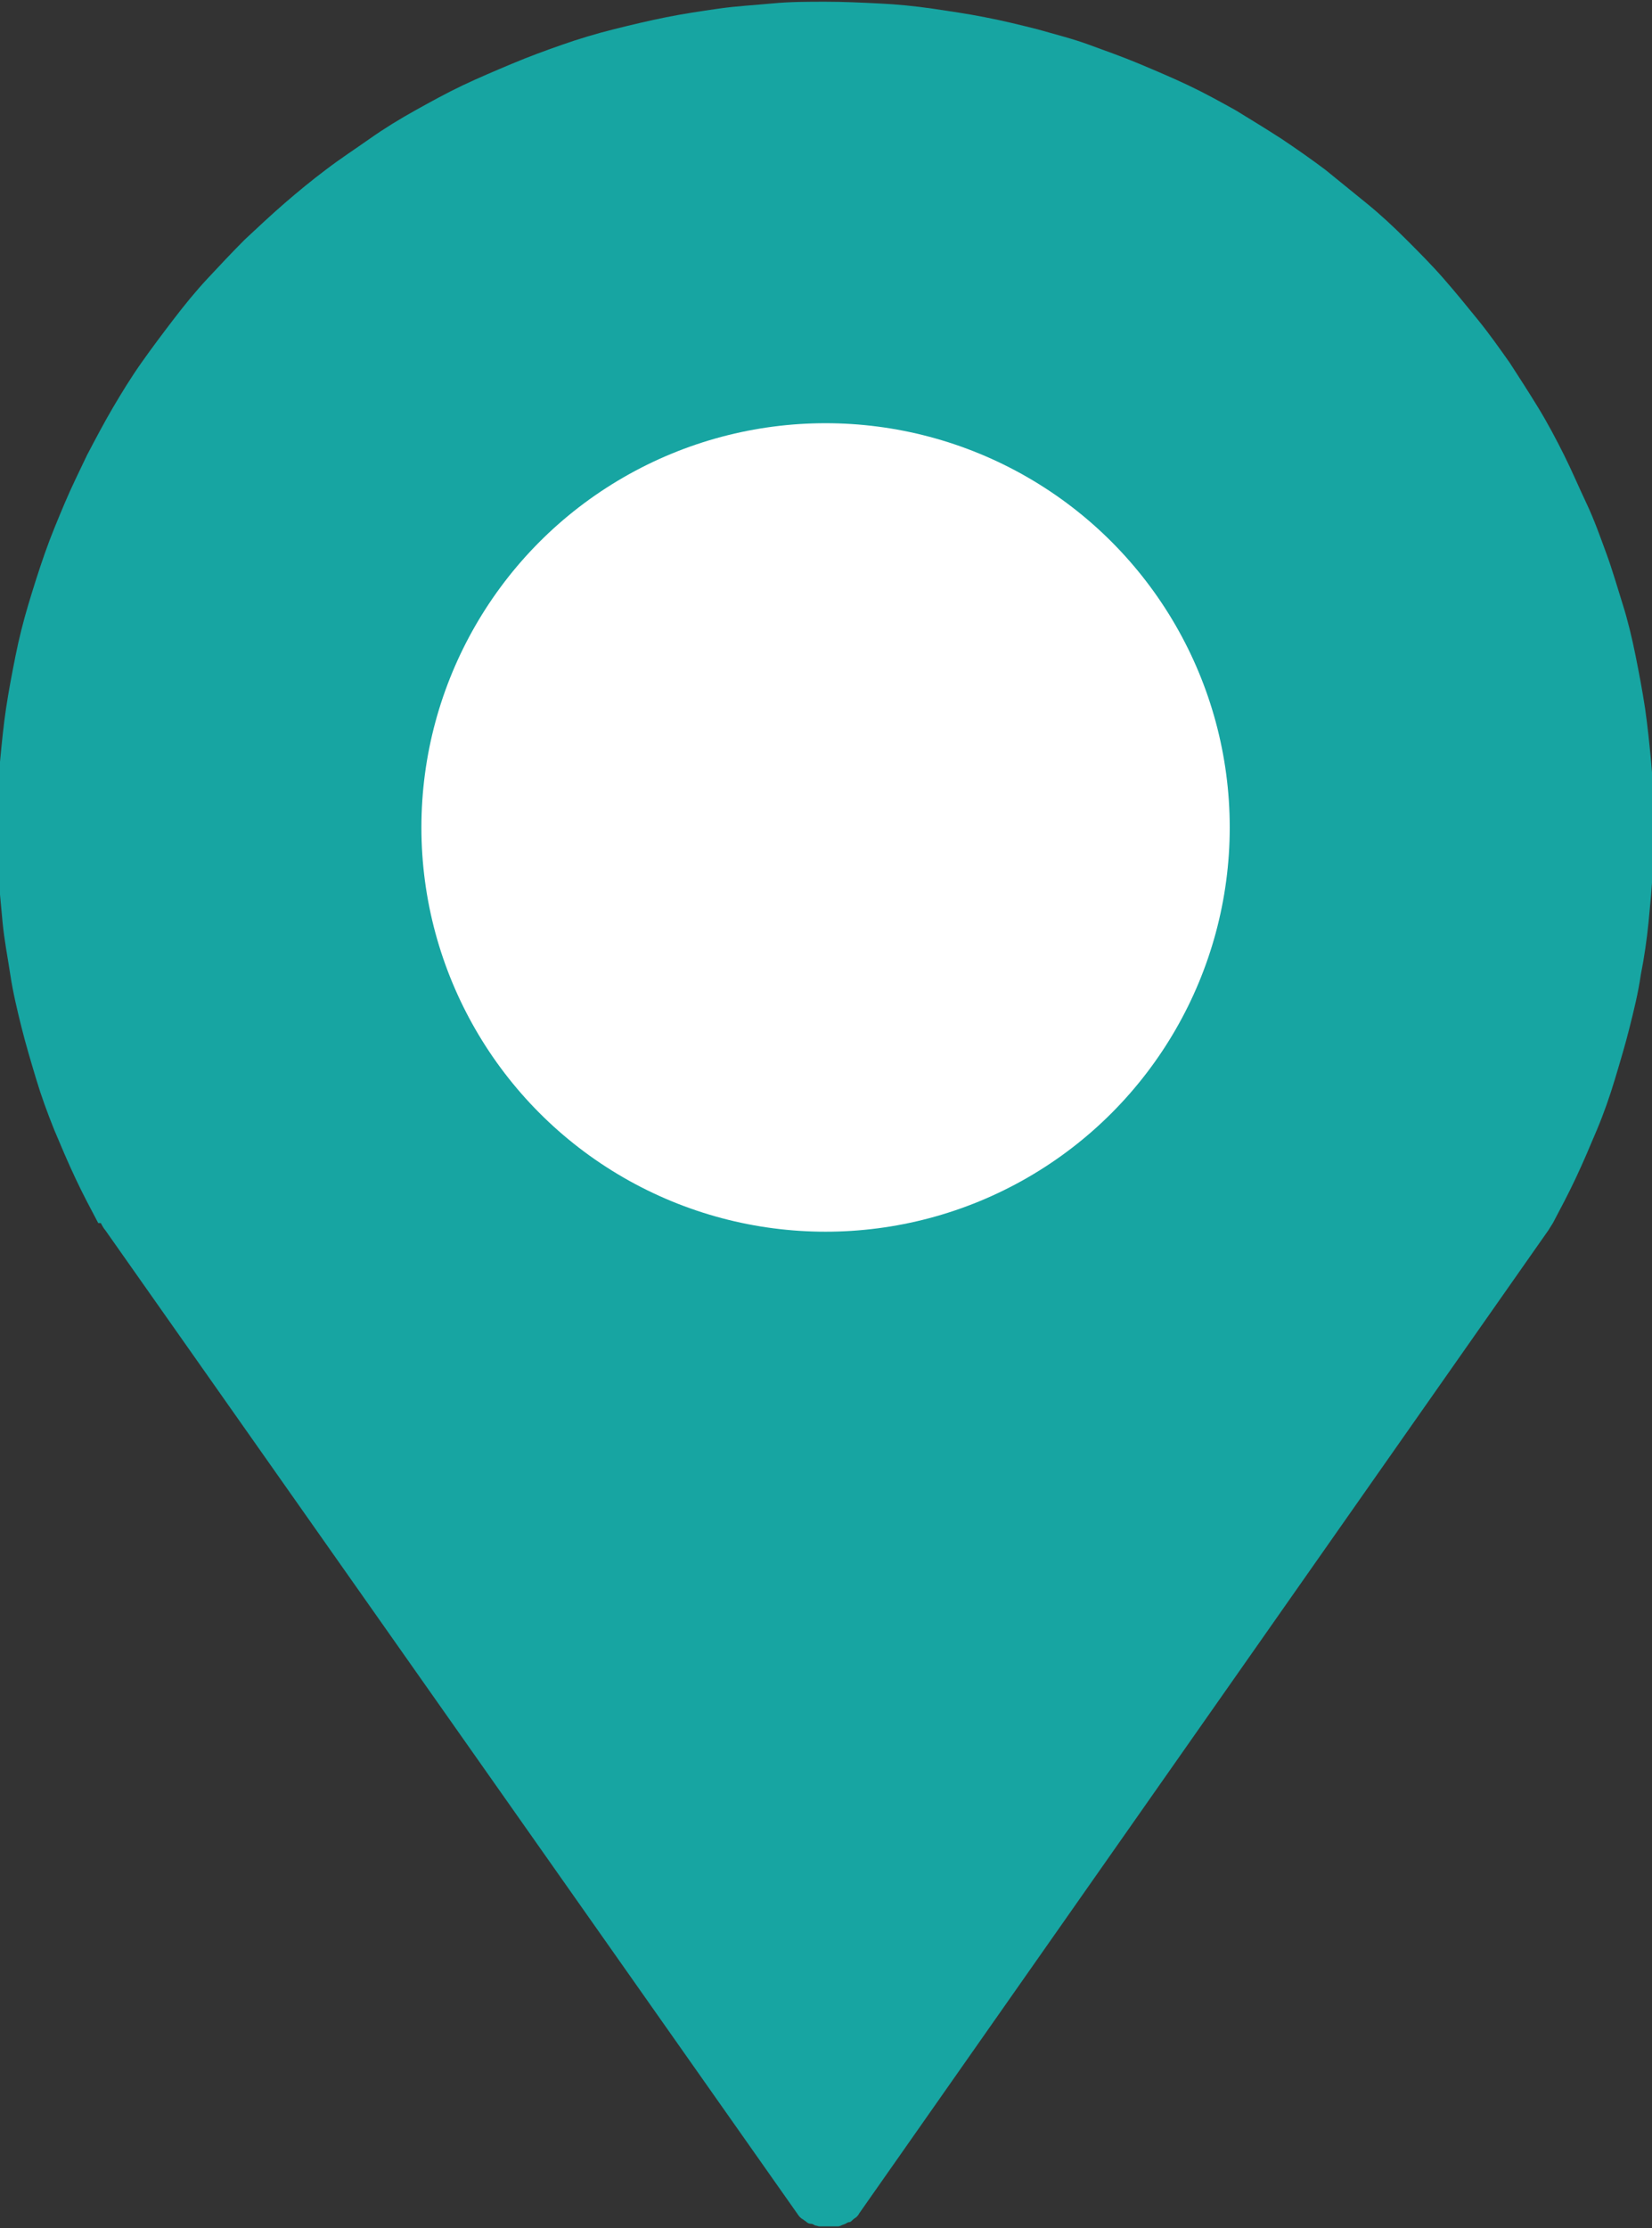 <?xml version="1.0" encoding="UTF-8"?>
<svg id="Layer_1" xmlns="http://www.w3.org/2000/svg" width="19.17" height="25.85" viewBox="0 0 19.17 25.85">
  <rect x="0" y="0" width="19.17" height="25.85" fill="#333333" stroke="none"/>
  <defs>
    <style>
      .cls-1 {
        fill: #fff;
      }

      .cls-2 {
        fill: #17a5a2;
      }
    </style>
  </defs>
  <g id="Layer_1-2" data-name="Layer_1">
    <g>
      <path class="cls-2" d="M1.17,14.19s.03.06.05.08h0l8.03,11.41s.02.03.03.04c.01.01.02.02.04.03.01.01.03.02.04.03s.03.02.05.02.03.01.05.02c.02,0,.03.01.05.01.02,0,.03,0,.05,0s.03,0,.05,0,.03,0,.05,0,.03,0,.05,0,.03,0,.05-.01.03-.01.05-.02.03-.02.05-.02c.01,0,.03-.02.04-.03.01-.01.03-.02.04-.03s.02-.02.03-.04l8-11.41h0s.03-.05.05-.08c.09-.17.18-.34.26-.51.09-.19.17-.38.25-.57.08-.19.15-.39.21-.59s.12-.4.17-.6.1-.4.13-.61c.04-.2.07-.41.09-.61.02-.21.04-.41.05-.62s.01-.41.01-.62c0-.21-.01-.41-.03-.62s-.04-.41-.07-.62c-.03-.2-.07-.41-.11-.61s-.09-.41-.15-.6-.12-.4-.19-.59-.14-.39-.23-.58-.17-.38-.26-.56-.19-.37-.3-.55c-.11-.18-.22-.35-.33-.52-.12-.17-.24-.34-.37-.5-.13-.16-.26-.32-.4-.48s-.28-.3-.43-.45c-.15-.15-.3-.29-.46-.42s-.32-.26-.48-.39c-.16-.12-.33-.24-.51-.36-.17-.11-.35-.22-.53-.33-.18-.1-.36-.2-.55-.29-.19-.09-.38-.17-.57-.25-.19-.08-.39-.15-.58-.22s-.39-.12-.6-.18c-.2-.05-.4-.1-.61-.14-.2-.04-.41-.07-.61-.1-.21-.03-.41-.05-.62-.06s-.41-.02-.62-.02-.41,0-.62.02-.41.03-.62.06c-.21.03-.41.06-.61.1s-.41.09-.61.14-.4.11-.6.18c-.2.07-.39.14-.58.22-.19.08-.38.16-.57.25s-.37.19-.55.29-.36.21-.53.33-.34.23-.51.36c-.16.12-.33.26-.48.39s-.31.28-.46.42c-.15.15-.29.3-.43.45s-.27.31-.4.48-.25.33-.37.5c-.12.17-.23.35-.33.52s-.2.36-.3.55c-.09.19-.18.37-.26.56s-.16.38-.23.58-.13.39-.19.59c-.06.2-.11.4-.15.6-.04.2-.08.41-.11.61-.03.2-.05.41-.07.62-.02.21-.03.41-.03.62,0,.21,0,.41.01.62s.03.41.05.62c.02.21.06.41.09.61s.08.41.13.61.11.4.17.6c.06.2.13.39.21.59.08.19.16.38.25.57.08.17.17.34.26.51h0ZM9.58,5.59c.07,0,.13,0,.2,0,.07,0,.13,0,.2.01s.13.01.2.02.13.02.19.03.13.03.19.04c.06.02.13.03.19.05.06.02.12.04.19.06.06.02.12.05.18.07.06.02.12.05.18.08.06.03.12.06.17.09.06.03.11.06.17.1.06.03.11.07.17.11.06.04.11.07.16.11s.1.08.16.12c.05.04.1.08.15.13.05.05.1.09.14.14.05.05.09.09.14.14.05.05.09.1.13.15s.08.1.12.16.08.11.11.16.07.11.11.17c.03.06.07.11.1.17s.06.12.09.17c.03.06.06.12.08.18s.05.12.07.18c.02.06.04.12.06.19.02.06.04.13.05.19.02.06.03.13.04.19.01.06.02.13.03.19.01.07.02.13.02.2s.01.13.01.2,0,.13,0,.2,0,.13,0,.2c0,.07,0,.13-.01.2s-.01.13-.02.2-.02.13-.03.19-.03.13-.04.19c-.02.06-.03.13-.05.19s-.04.12-.06.19c-.02.06-.05.12-.07.18-.02.06-.05.12-.08.18-.03.06-.06.12-.09.17-.03.06-.06.11-.1.17-.03.06-.07.11-.11.17-.04.06-.07.11-.11.16s-.08.1-.12.16c-.04.05-.08.1-.13.15-.05.05-.09.1-.14.14-.05.05-.09.09-.14.14-.05.05-.1.09-.15.13s-.1.08-.16.12-.11.08-.16.11-.11.07-.17.11c-.06.03-.11.07-.17.1s-.12.06-.17.09c-.06.03-.12.06-.18.08s-.12.05-.18.07c-.06.02-.12.04-.19.06-.06.02-.13.04-.19.05-.06.02-.13.03-.19.04-.06.01-.13.02-.19.03s-.13.02-.2.02-.13.01-.2.01-.13,0-.2,0-.13,0-.2,0-.13,0-.2-.01-.13-.01-.2-.02c-.07-.01-.13-.02-.19-.03s-.13-.03-.19-.04c-.06-.02-.13-.03-.19-.05-.06-.02-.12-.04-.19-.06-.06-.02-.12-.05-.18-.07s-.12-.05-.18-.08c-.06-.03-.12-.06-.17-.09-.06-.03-.11-.06-.17-.1-.06-.03-.11-.07-.17-.11-.06-.04-.11-.07-.16-.11s-.1-.08-.16-.12c-.05-.04-.1-.08-.15-.13-.05-.05-.1-.09-.14-.14s-.09-.09-.14-.14c-.05-.05-.09-.1-.13-.15-.04-.05-.08-.1-.12-.16s-.08-.11-.11-.16c-.04-.06-.07-.11-.11-.17-.03-.06-.07-.11-.1-.17s-.06-.12-.09-.17c-.03-.06-.06-.12-.08-.18s-.05-.12-.07-.18c-.02-.06-.04-.12-.06-.19s-.04-.13-.05-.19c-.02-.06-.03-.13-.04-.19-.01-.06-.02-.13-.03-.19-.01-.07-.02-.13-.02-.2s-.01-.13-.01-.2,0-.13,0-.2,0-.13,0-.2c0-.07,0-.13.01-.2s.01-.13.02-.2c.01-.06.02-.13.03-.19s.03-.13.04-.19c.02-.06.03-.13.05-.19.02-.06.04-.12.06-.19.02-.06.05-.12.07-.18.02-.06.05-.12.08-.18.03-.06.06-.12.09-.17.03-.06.06-.11.1-.17.03-.06.07-.11.11-.17s.07-.11.11-.16.08-.1.12-.16c.04-.05.08-.1.13-.15.05-.05.09-.1.14-.14.05-.05.09-.09.14-.14.05-.05.1-.09.15-.13.05-.04.1-.08.16-.12s.11-.08.16-.11c.06-.04.11-.07.17-.11.06-.03.11-.07.17-.1s.12-.06.17-.09c.06-.03.12-.06.18-.08s.12-.05.18-.07c.06-.02.12-.04.19-.06s.13-.04.19-.05.13-.03.19-.04c.06-.01.13-.02.19-.03.06-.01.13-.02.2-.02s.13-.01.2-.01.13,0,.2,0h0Z"/>
      <circle class="cls-1" cx="9.58" cy="9.6" r="4.69"/>
    </g>
  </g>
</svg>